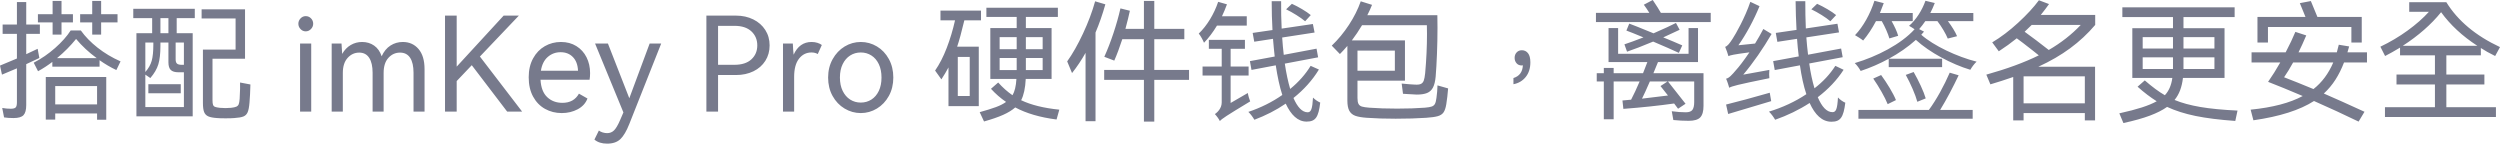 <svg xmlns="http://www.w3.org/2000/svg" xmlns:xlink="http://www.w3.org/1999/xlink" width="457.408" height="26.28" viewBox="0 0 457.408 26.28" fill="none">
<g >
<path     fill="#777A8C"  d="M11.256 6.336L9.624 6.336L9.624 4.104L6.936 4.104L6.936 2.592L9.624 2.592L9.624 0.168L11.256 0.168L11.256 2.592L13.344 2.592L13.344 4.104L11.256 4.104L11.256 6.336ZM18.504 6.336L16.872 6.336L16.872 4.104L14.664 4.104L14.664 2.592L16.872 2.592L16.872 0.168L18.504 0.168L18.504 2.592L21.504 2.592L21.504 4.104L18.504 4.104L18.504 6.336ZM7.2 10.608L4.8 11.736L4.8 19.224Q4.8 20.544 4.296 21.072Q3.792 21.6 2.472 21.6Q1.464 21.6 0.744 21.48L0.408 19.752Q1.2 19.896 1.968 19.896Q2.64 19.896 2.868 19.656Q3.096 19.416 3.096 18.72L3.096 12.504Q1.728 13.104 0.36 13.656L-4.76837e-07 12Q1.56 11.376 3.096 10.704L3.096 6.192L0.48 6.192L0.48 4.488L3.096 4.488L3.096 0.384L4.8 0.384L4.8 4.488L7.296 4.488L7.296 6.192L4.8 6.192L4.8 9.912Q5.496 9.6 6.888 8.928L7.2 10.608ZM14.784 5.568Q15.984 7.248 17.856 8.724Q19.728 10.2 22.056 11.232L21.288 12.816Q19.704 12.072 18.216 11.016L18.216 12.192L9.576 12.192L9.576 11.328Q8.352 12.264 6.96 13.032L6.168 11.472Q8.256 10.392 10.08 8.784Q11.904 7.176 12.936 5.568L14.784 5.568ZM17.688 10.632Q15.528 9.048 13.92 7.128Q12.408 9 10.44 10.632L17.688 10.632ZM10.104 21.888L8.376 21.888L8.376 14.088L19.44 14.088L19.44 21.912L17.76 21.912L17.76 20.76L10.104 20.76L10.104 21.888ZM17.76 19.104L17.76 15.744L10.104 15.744L10.104 19.104L17.76 19.104ZM27.84 3.312L24.384 3.312L24.384 1.608L35.64 1.608L35.64 3.312L32.328 3.312L32.328 6.072L35.256 6.072L35.256 21.288L24.96 21.288L24.96 6.072L27.84 6.072L27.84 3.312ZM45.816 15.456Q45.768 17.376 45.648 18.792Q45.552 19.968 45.312 20.532Q45.072 21.096 44.532 21.312Q43.992 21.528 42.864 21.6Q42.336 21.648 41.28 21.648Q40.224 21.648 39.696 21.6Q38.64 21.528 38.1 21.288Q37.56 21.048 37.344 20.496Q37.128 19.944 37.128 18.84L37.128 9.072L43.104 9.072L43.104 3.384L36.888 3.384L36.888 1.704L44.832 1.704L44.832 10.752L38.88 10.752L38.88 18.312Q38.88 18.912 38.976 19.176Q39.072 19.44 39.336 19.548Q39.6 19.656 40.224 19.728Q40.896 19.776 41.256 19.776Q41.592 19.776 42.264 19.728Q42.936 19.656 43.248 19.512Q43.56 19.368 43.68 19.056Q43.8 18.744 43.848 18.072Q43.968 15.864 43.92 15.096L45.816 15.456ZM29.352 6.072L30.816 6.072L30.816 3.312L29.352 3.312L29.352 6.072ZM26.592 19.584L33.648 19.584L33.648 13.224L32.664 13.224Q31.68 13.224 31.248 12.804Q30.816 12.384 30.816 11.4L30.816 7.776L29.352 7.776L29.352 8.376Q29.352 10.512 28.968 11.772Q28.584 13.032 27.504 14.28L26.592 13.656L26.592 19.584ZM28.056 7.776L26.592 7.776L26.592 13.176Q27.456 12.192 27.756 11.124Q28.056 10.056 28.056 8.136L28.056 7.776ZM33.648 11.856L33.648 7.776L32.136 7.776L32.136 10.848Q32.136 11.424 32.388 11.64Q32.64 11.856 33.216 11.856L33.648 11.856ZM33.072 17.064L27.144 17.064L27.144 15.408L33.072 15.408L33.072 17.064ZM55.933 5.736Q55.381 5.736 54.985 5.316Q54.589 4.896 54.589 4.344Q54.589 3.792 54.985 3.372Q55.381 2.952 55.933 2.952Q56.509 2.952 56.905 3.36Q57.301 3.768 57.301 4.344Q57.301 4.896 56.893 5.316Q56.485 5.736 55.933 5.736ZM56.941 20.424L54.901 20.424L54.901 7.968L56.941 7.968L56.941 20.424ZM73.693 7.68Q75.469 7.68 76.573 8.964Q77.677 10.248 77.677 12.648L77.677 20.424L75.661 20.424L75.661 13.32Q75.661 11.52 75.037 10.572Q74.413 9.624 73.189 9.624Q71.941 9.624 71.065 10.584Q70.189 11.544 70.189 13.344L70.189 20.424L68.173 20.424L68.173 13.32Q68.173 11.544 67.549 10.584Q66.925 9.624 65.725 9.624Q64.477 9.624 63.601 10.596Q62.725 11.568 62.725 13.344L62.725 20.424L60.685 20.424L60.685 7.968L62.485 7.968Q62.509 8.784 62.605 9.864Q63.229 8.784 64.177 8.232Q65.125 7.68 66.253 7.68Q67.501 7.68 68.449 8.34Q69.397 9 69.829 10.296Q70.429 8.976 71.449 8.328Q72.469 7.68 73.693 7.68ZM87.805 10.344L95.533 20.424L92.797 20.424L86.317 11.928L83.557 14.832L83.557 20.424L81.421 20.424L81.421 2.856L83.557 2.856L83.557 12.192L92.149 2.856L94.933 2.856L87.805 10.344ZM102.637 7.68Q104.245 7.68 105.457 8.436Q106.669 9.192 107.317 10.488Q107.965 11.784 107.965 13.368Q107.965 14.04 107.869 14.592L98.893 14.592Q99.013 16.728 100.117 17.772Q101.221 18.816 102.901 18.816Q104.989 18.816 105.925 17.136L107.485 18.024Q107.005 19.296 105.697 19.992Q104.389 20.688 102.781 20.688Q101.101 20.688 99.721 19.92Q98.341 19.152 97.537 17.676Q96.733 16.2 96.733 14.136Q96.733 12.144 97.537 10.68Q98.341 9.216 99.685 8.448Q101.029 7.68 102.637 7.68ZM102.565 9.552Q101.221 9.552 100.225 10.416Q99.229 11.28 98.965 12.936L105.757 12.936Q105.685 11.328 104.821 10.44Q103.957 9.552 102.565 9.552ZM118.861 7.968L120.973 7.968L115.141 22.68Q114.373 24.624 113.509 25.452Q112.645 26.28 111.085 26.28Q109.621 26.28 108.757 25.536L109.573 23.88Q109.837 24.096 110.257 24.228Q110.677 24.36 111.085 24.36Q111.829 24.36 112.345 23.856Q112.861 23.352 113.461 21.96L114.061 20.568L108.877 7.968L111.229 7.968L115.141 17.976L118.861 7.968ZM134.643 2.856Q136.419 2.856 137.823 3.552Q139.227 4.248 140.019 5.484Q140.811 6.72 140.811 8.304Q140.811 9.888 140.031 11.124Q139.251 12.36 137.847 13.044Q136.443 13.728 134.643 13.728L131.379 13.728L131.379 20.424L129.243 20.424L129.243 2.856L134.643 2.856ZM134.379 11.856Q136.395 11.856 137.475 10.86Q138.555 9.864 138.555 8.304Q138.555 6.744 137.475 5.736Q136.395 4.728 134.379 4.728L131.379 4.728L131.379 11.856L134.379 11.856ZM148.491 7.68Q149.067 7.68 149.559 7.836Q150.051 7.992 150.363 8.232L149.619 9.888Q149.139 9.6 148.467 9.6Q147.075 9.6 146.187 10.74Q145.299 11.88 145.299 14.064L145.299 20.424L143.259 20.424L143.259 7.968L145.059 7.968Q145.107 9.168 145.203 10.008Q146.259 7.68 148.491 7.68ZM151.515 14.184Q151.515 12.312 152.343 10.824Q153.171 9.336 154.539 8.508Q155.907 7.68 157.491 7.68Q159.075 7.68 160.443 8.496Q161.811 9.312 162.627 10.8Q163.443 12.288 163.443 14.184Q163.443 16.08 162.627 17.556Q161.811 19.032 160.443 19.86Q159.075 20.688 157.491 20.688Q155.907 20.688 154.527 19.86Q153.147 19.032 152.331 17.556Q151.515 16.08 151.515 14.184ZM153.675 14.184Q153.675 15.6 154.179 16.632Q154.683 17.664 155.547 18.216Q156.411 18.768 157.491 18.768Q158.571 18.768 159.435 18.216Q160.299 17.664 160.791 16.632Q161.283 15.6 161.283 14.184Q161.283 12.768 160.791 11.736Q160.299 10.704 159.435 10.152Q158.571 9.6 157.491 9.6Q156.411 9.6 155.547 10.152Q154.683 10.704 154.179 11.736Q153.675 12.768 153.675 14.184ZM193.312 21.864Q188.8 21.288 185.752 19.656Q184.912 20.4 183.544 21.012Q182.176 21.624 180.04 22.224L179.248 20.52Q181.072 20.016 182.212 19.596Q183.352 19.176 184.072 18.648Q182.584 17.64 181.312 16.248L182.632 15.096Q183.856 16.464 185.248 17.424Q185.848 16.44 185.968 14.448L181.192 14.448L181.192 5.136L186.016 5.136L186.016 3.096L180.472 3.096L180.472 1.416L193.552 1.416L193.552 3.096L187.696 3.096L187.696 5.136L192.4 5.136L192.4 14.448L187.672 14.448Q187.552 16.944 186.832 18.336Q189.544 19.632 193.816 20.064L193.312 21.864ZM176.44 3.72Q175.672 6.936 175.12 8.544L179.08 8.544L179.08 19.416L173.536 19.416L173.536 12.336Q173.008 13.344 172.24 14.52L171.088 12.912Q172.288 11.184 173.212 8.784Q174.136 6.384 174.736 3.72L172.072 3.72L172.072 1.944L179.488 1.944L179.488 3.72L176.44 3.72ZM186.016 9L186.016 6.792L182.896 6.792L182.896 9L186.016 9ZM190.768 9L190.768 6.792L187.696 6.792L187.696 9L190.768 9ZM177.424 10.416L175.24 10.416L175.24 17.568L177.424 17.568L177.424 10.416ZM182.896 10.608L182.896 12.816L186.016 12.816L186.016 12.552L186.016 10.608L182.896 10.608ZM187.696 12.816L190.768 12.816L190.768 10.608L187.696 10.608L187.696 12.768L187.696 12.816ZM217.552 12.792L217.552 14.616L211.192 14.616L211.192 22.248L209.296 22.248L209.296 14.616L202.024 14.616L202.024 12.792L209.296 12.792L209.296 7.176L205.336 7.176Q204.592 9.456 203.872 11.088L202.048 10.392Q202.936 8.424 203.716 6.084Q204.496 3.744 205 1.536L206.728 1.968Q206.464 3.216 205.912 5.28L209.296 5.28L209.296 0.168L211.192 0.168L211.192 5.28L216.688 5.28L216.688 7.176L211.192 7.176L211.192 12.792L217.552 12.792ZM202.24 0.792Q201.448 3.6 200.44 5.952L200.44 22.176L198.616 22.176L198.616 9.672Q197.512 11.64 196.144 13.368L195.256 11.232Q196.72 9.192 198.148 6.144Q199.576 3.096 200.368 0.24L202.24 0.792ZM235.312 1.704C236.512 2.28 238 3.216 238.792 3.888L239.824 2.76C239.056 2.112 237.544 1.224 236.368 0.696L235.312 1.704ZM222.88 0.336C222.136 2.568 220.816 4.728 219.328 6.144C219.664 6.528 220.144 7.44 220.288 7.824C221.128 6.96 221.944 5.88 222.664 4.68L228.112 4.68L228.112 2.976L223.576 2.976C223.912 2.256 224.224 1.536 224.488 0.792L222.88 0.336ZM220.024 12.168L220.024 13.824L223.528 13.824L223.528 18.744C223.528 19.848 222.712 20.568 222.28 20.88C222.568 21.168 223.024 21.792 223.192 22.152C223.576 21.72 224.248 21.264 228.736 18.552C228.592 18.192 228.376 17.496 228.304 17.016L225.16 18.84L225.16 13.824L228.448 13.824L228.448 12.168L225.16 12.168L225.16 8.928L227.776 8.928L227.776 7.296L221.176 7.296L221.176 8.928L223.528 8.928L223.528 12.168L220.024 12.168ZM239.8 12.048C238.864 13.584 237.592 15.024 236.056 16.272C235.672 14.976 235.336 13.416 235.072 11.64L241.168 10.488L240.88 8.904L234.88 10.032C234.76 9.024 234.664 7.968 234.592 6.864L240.52 5.952L240.208 4.392L234.496 5.232C234.424 3.648 234.376 1.944 234.4 0.216L232.672 0.216C232.672 2.016 232.72 3.792 232.816 5.496L229.192 6.024L229.48 7.632L232.912 7.104C233.008 8.232 233.104 9.312 233.224 10.344L228.688 11.184L228.976 12.792L233.416 11.952C233.728 13.992 234.112 15.84 234.616 17.376C232.768 18.672 230.632 19.728 228.4 20.472C228.832 20.88 229.264 21.48 229.504 21.912C231.544 21.144 233.488 20.16 235.24 18.96C236.2 21.024 237.448 22.248 239.056 22.248C240.688 22.248 241.24 21.456 241.552 18.768C241.168 18.6 240.592 18.24 240.232 17.856C240.112 19.968 239.872 20.544 239.248 20.544C238.24 20.544 237.376 19.584 236.656 17.928C238.552 16.416 240.136 14.664 241.312 12.72L239.8 12.048ZM264.952 16.176Q264.904 16.872 264.808 17.676Q264.712 18.48 264.616 19.08Q264.448 20.088 264.112 20.568Q263.776 21.048 263.068 21.252Q262.36 21.456 260.944 21.552Q258.496 21.72 255.352 21.72Q252.4 21.72 250.072 21.552Q248.728 21.456 247.984 21.192Q247.24 20.928 246.88 20.28Q246.52 19.632 246.52 18.408L246.52 8.4Q245.8 9.24 245.152 9.888L243.664 8.352Q245.416 6.672 246.808 4.548Q248.2 2.424 248.968 0.24L251.032 0.888Q250.672 1.8 250.168 2.784L262.984 2.784Q263.008 3.528 263.008 5.088Q263.008 7.464 262.912 9.888Q262.816 12.312 262.672 14.016Q262.552 15.312 262.18 16.02Q261.808 16.728 261.1 17.016Q260.392 17.304 259.216 17.304Q258.832 17.304 257.488 17.208Q257.272 17.208 256.696 17.16L256.456 15.288Q258.136 15.456 258.88 15.48Q259.624 15.528 259.984 15.348Q260.344 15.168 260.5 14.736Q260.656 14.304 260.752 13.392Q261.088 9.648 261.088 6.192Q261.088 5.112 261.064 4.608L249.208 4.608Q248.32 6.096 247.336 7.392L257.056 7.392L257.056 14.76L248.368 14.76L248.368 17.928Q248.368 18.672 248.56 19.02Q248.752 19.368 249.184 19.5Q249.616 19.632 250.552 19.704Q252.76 19.872 255.616 19.872Q258.496 19.872 260.68 19.704Q261.568 19.632 261.964 19.488Q262.36 19.344 262.54 19.008Q262.72 18.672 262.816 17.928Q262.888 17.448 262.948 16.752Q263.008 16.056 263.008 15.624L264.952 16.176ZM255.208 12.936L255.208 9.264L248.368 9.264L248.368 12.936L255.208 12.936ZM278.44 9.192Q279.136 9.192 279.568 9.732Q280 10.272 280 11.4Q280 13.032 279.148 14.088Q278.296 15.144 276.904 15.408L276.904 14.28Q278.536 13.776 278.632 11.952Q278.56 11.976 278.416 11.976Q277.816 11.976 277.468 11.568Q277.12 11.16 277.12 10.584Q277.12 9.984 277.492 9.588Q277.864 9.192 278.44 9.192ZM313 2.352L313 4.032L292 4.032L292 2.352L301.768 2.352Q301.264 1.536 300.76 0.864L302.392 7.62939e-06Q303.424 1.536 303.88 2.352L313 2.352ZM297.208 8.112Q298.6 7.656 300.688 6.84Q298.432 5.904 297.568 5.592L298.096 4.32Q298.912 4.608 302.536 6.096Q305.344 4.872 306.64 4.2L307.312 5.448Q306.424 5.88 304.312 6.84Q306.328 7.656 307.792 8.304L307.168 9.672Q305.296 8.808 302.464 7.608Q299.536 8.832 297.688 9.456L297.208 8.112ZM303.352 11.352L302.512 13.392L311.68 13.392L311.68 19.368Q311.68 20.856 311.08 21.48Q310.48 22.104 308.968 22.104Q307.6 22.104 306.16 21.96L305.872 20.352Q307.264 20.544 308.44 20.544Q309.328 20.544 309.652 20.1Q309.976 19.656 309.976 18.672L309.976 14.904L305.176 14.904Q306.928 17.088 308.392 18.984L307.024 19.896Q306.544 19.224 306.304 18.936Q302.056 19.536 297.016 19.92L296.848 18.384L298.432 18.24Q299.152 16.872 299.992 14.904L295.24 14.904L295.24 21.816L293.44 21.816L293.44 14.904L292.144 14.904L292.144 13.392L293.44 13.392L293.44 12.432L295.24 12.432L295.24 13.392L300.616 13.392Q300.952 12.552 301.408 11.352L294.304 11.352L294.304 5.136L296.056 5.136L296.056 9.84L308.944 9.84L308.944 5.136L310.672 5.136L310.672 11.352L303.352 11.352ZM305.104 14.904L301.864 14.904Q300.904 17.112 300.424 18.048Q302.8 17.784 305.176 17.472Q304.12 16.128 303.808 15.744L305.104 14.904ZM315.808 19.128L316.192 20.856C318.4 20.184 321.28 19.32 324.064 18.504L323.8 16.968C320.848 17.808 317.8 18.648 315.808 19.128ZM331.408 1.704C332.608 2.28 334.12 3.216 334.888 3.888L335.944 2.76C335.176 2.112 333.64 1.224 332.464 0.696L331.408 1.704ZM316.24 10.272C316.576 10.104 317.152 9.96 320.08 9.576C319.024 11.136 318.088 12.336 317.632 12.816C316.888 13.704 316.336 14.304 315.808 14.4C316.024 14.856 316.288 15.696 316.384 16.056C316.888 15.768 317.704 15.528 323.728 14.304C323.68 13.944 323.68 13.272 323.728 12.792L318.952 13.656C320.776 11.496 322.6 8.856 324.136 6.216L322.624 5.304C322.168 6.192 321.64 7.104 321.112 7.968L318.064 8.28C319.504 6.24 320.896 3.648 321.928 1.128L320.248 0.336C319.288 3.216 317.536 6.288 317.008 7.08C316.48 7.896 316.072 8.448 315.64 8.568C315.856 9.048 316.144 9.912 316.24 10.272ZM335.8 12.048C334.84 13.56 333.544 14.952 331.984 16.152C331.6 14.88 331.264 13.344 331.024 11.616L337.144 10.464L336.856 8.88L330.808 10.008C330.688 9 330.568 7.944 330.496 6.84L336.472 5.928L336.184 4.344L330.4 5.208C330.328 3.6 330.304 1.944 330.304 0.216L328.528 0.216C328.552 2.016 328.6 3.768 328.696 5.472L324.904 6.024L325.192 7.656L328.792 7.104C328.864 8.208 328.984 9.288 329.104 10.32L324.424 11.184L324.712 12.816L329.32 11.952C329.608 13.944 329.992 15.744 330.496 17.232C328.456 18.6 326.104 19.68 323.656 20.424C324.088 20.832 324.544 21.48 324.784 21.912C327.04 21.12 329.176 20.088 331.096 18.84C332.08 21 333.376 22.272 335.08 22.272C336.736 22.272 337.288 21.48 337.624 18.792C337.216 18.624 336.64 18.24 336.28 17.832C336.16 19.968 335.92 20.52 335.272 20.52C334.216 20.52 333.328 19.536 332.584 17.784C334.48 16.344 336.112 14.64 337.312 12.768L335.8 12.048ZM348.688 13.704C349.552 15.264 350.464 17.352 350.8 18.624L352.336 18C351.976 16.752 351.016 14.712 350.128 13.176L348.688 13.704ZM342.736 14.376C343.768 15.864 344.896 17.832 345.376 19.056L346.888 18.312C346.408 17.088 345.232 15.168 344.176 13.728L342.736 14.376ZM355.336 10.752L345.568 10.752L345.568 12.288L355.336 12.288L355.336 10.752ZM352.288 0.144C351.664 1.896 350.584 3.6 349.288 4.728C349.552 4.872 349.96 5.112 350.296 5.352C347.824 8.088 343.408 10.344 339.352 11.544C339.76 11.928 340.192 12.528 340.432 12.984C342.16 12.408 343.912 11.664 345.568 10.752C347.392 9.768 349.096 8.592 350.536 7.296C353.056 9.6 357.064 11.736 360.496 12.768C360.76 12.288 361.264 11.616 361.648 11.28C358.096 10.392 353.8 8.376 351.52 6.36L352.024 5.784L351.136 5.328C351.52 4.896 351.904 4.392 352.264 3.864L354.472 3.864C355.264 4.896 356.032 6.216 356.368 7.056L358.072 6.624C357.76 5.856 357.088 4.776 356.392 3.864L361.048 3.864L361.048 2.376L353.176 2.376C353.488 1.776 353.752 1.176 353.992 0.552L352.288 0.144ZM342.952 0.144C342.208 2.52 340.888 4.896 339.4 6.432C339.808 6.672 340.552 7.128 340.888 7.416C341.704 6.456 342.52 5.232 343.24 3.864L344.296 3.864C344.896 4.92 345.448 6.192 345.688 7.032L347.296 6.552C347.104 5.832 346.624 4.8 346.096 3.864L349.96 3.864L349.96 2.376L343.96 2.376C344.2 1.776 344.44 1.176 344.656 0.576L342.952 0.144ZM356.728 13.296C355.72 15.624 354.304 18.24 352.912 20.112L340.024 20.112L340.024 21.72L360.928 21.72L360.928 20.112L354.976 20.112C356.128 18.24 357.376 15.864 358.36 13.776L356.728 13.296ZM383.344 4.56Q381.304 6.96 378.76 8.832Q376.216 10.704 372.928 12.216L383.32 12.216L383.32 22.032L381.448 22.032L381.448 20.688L370.24 20.688L370.24 22.032L368.344 22.032L368.344 14.088Q366.208 14.832 364.168 15.432L363.424 13.656Q369.088 12.072 373.024 10.128Q372.448 9.696 371.944 9.264Q369.832 7.608 368.992 7.008Q367.48 8.232 365.704 9.384L364.504 7.752Q366.88 6.336 369.244 4.164Q371.608 1.992 373.048 0.048L374.896 0.744Q374.296 1.608 373.384 2.736L383.344 2.736L383.344 4.56ZM374.848 9.144Q378.232 7.176 380.704 4.56L371.728 4.56L370.432 5.808Q372.496 7.296 374.848 9.144ZM370.24 18.912L381.448 18.912L381.448 13.968L370.24 13.968L370.24 18.912ZM408.976 22.128Q404.632 21.816 401.704 21.216Q398.776 20.616 396.496 19.56Q395.248 20.448 393.316 21.168Q391.384 21.888 388.504 22.512L387.76 20.736Q390.256 20.184 391.888 19.656Q393.52 19.128 394.6 18.528Q392.872 17.448 391.096 15.864L392.416 14.712Q394.456 16.488 396.088 17.424Q397.192 16.248 397.456 14.256L390.136 14.256L390.136 5.16L397.576 5.16L397.576 3.12L388.312 3.12L388.312 1.344L408.856 1.344L408.856 3.12L399.496 3.12L399.496 5.16L407.008 5.16L407.008 14.256L399.4 14.256Q399.256 15.504 398.884 16.5Q398.512 17.496 397.864 18.288Q399.832 19.104 402.568 19.572Q405.304 20.04 409.384 20.232L408.976 22.128ZM397.576 8.88L397.576 6.792L392.032 6.792L392.032 8.88L397.576 8.88ZM405.16 8.88L405.16 6.792L399.496 6.792L399.496 8.88L405.16 8.88ZM392.032 10.488L392.032 12.624L397.576 12.624L397.576 12.168L397.576 10.488L392.032 10.488ZM399.496 12.624L405.16 12.624L405.16 10.488L399.496 10.488L399.496 12.24L399.496 12.624ZM414.952 4.944L414.952 7.776L413.032 7.776L413.032 3.096L421.816 3.096L421.504 2.328Q420.88 0.768 420.784 0.576L422.8 0.192Q423.064 0.768 424 3.096L432.112 3.096L432.112 7.776L430.216 7.776L430.216 4.944L414.952 4.944ZM428.872 11.424Q428.2 13.176 427.3 14.58Q426.4 15.984 425.176 17.112Q428.272 18.456 432.616 20.448L431.536 22.248Q427.624 20.352 423.376 18.48Q419.488 20.976 412.288 22.008L411.784 20.064Q417.808 19.464 421.312 17.568Q417.472 15.936 414.976 14.976Q416.104 13.368 417.208 11.424L411.952 11.424L411.952 9.576L418.192 9.576Q419.296 7.464 419.968 5.832L421.96 6.48Q421.216 8.232 420.544 9.576L427.552 9.576L427.912 8.184L429.808 8.496Q429.616 9.216 429.496 9.576L433.072 9.576L433.072 11.424L428.872 11.424ZM417.904 14.136Q420.208 15.024 423.28 16.296Q425.608 14.472 426.904 11.424L419.56 11.424Q418.744 12.912 417.904 14.136ZM447.592 15.456L447.592 19.608L456.664 19.608L456.664 21.408L436.36 21.408L436.36 19.608L445.504 19.608L445.504 15.456L438.472 15.456L438.472 13.632L445.504 13.632L445.504 10.128L439.12 10.128L439.12 8.712Q437.608 9.624 436.384 10.248L435.52 8.544Q438.184 7.272 440.5 5.592Q442.816 3.912 444.4 2.16L440.8 2.16L440.8 0.408L447.592 0.408Q450.736 5.496 457.408 8.616L456.52 10.248Q454.96 9.48 453.904 8.784L453.904 10.128L447.592 10.128L447.592 13.632L454.552 13.632L454.552 15.456L447.592 15.456ZM446.632 2.232Q443.92 5.592 439.624 8.376L453.256 8.376Q449.152 5.712 446.632 2.232Z">
</path>
</g>
</svg>

